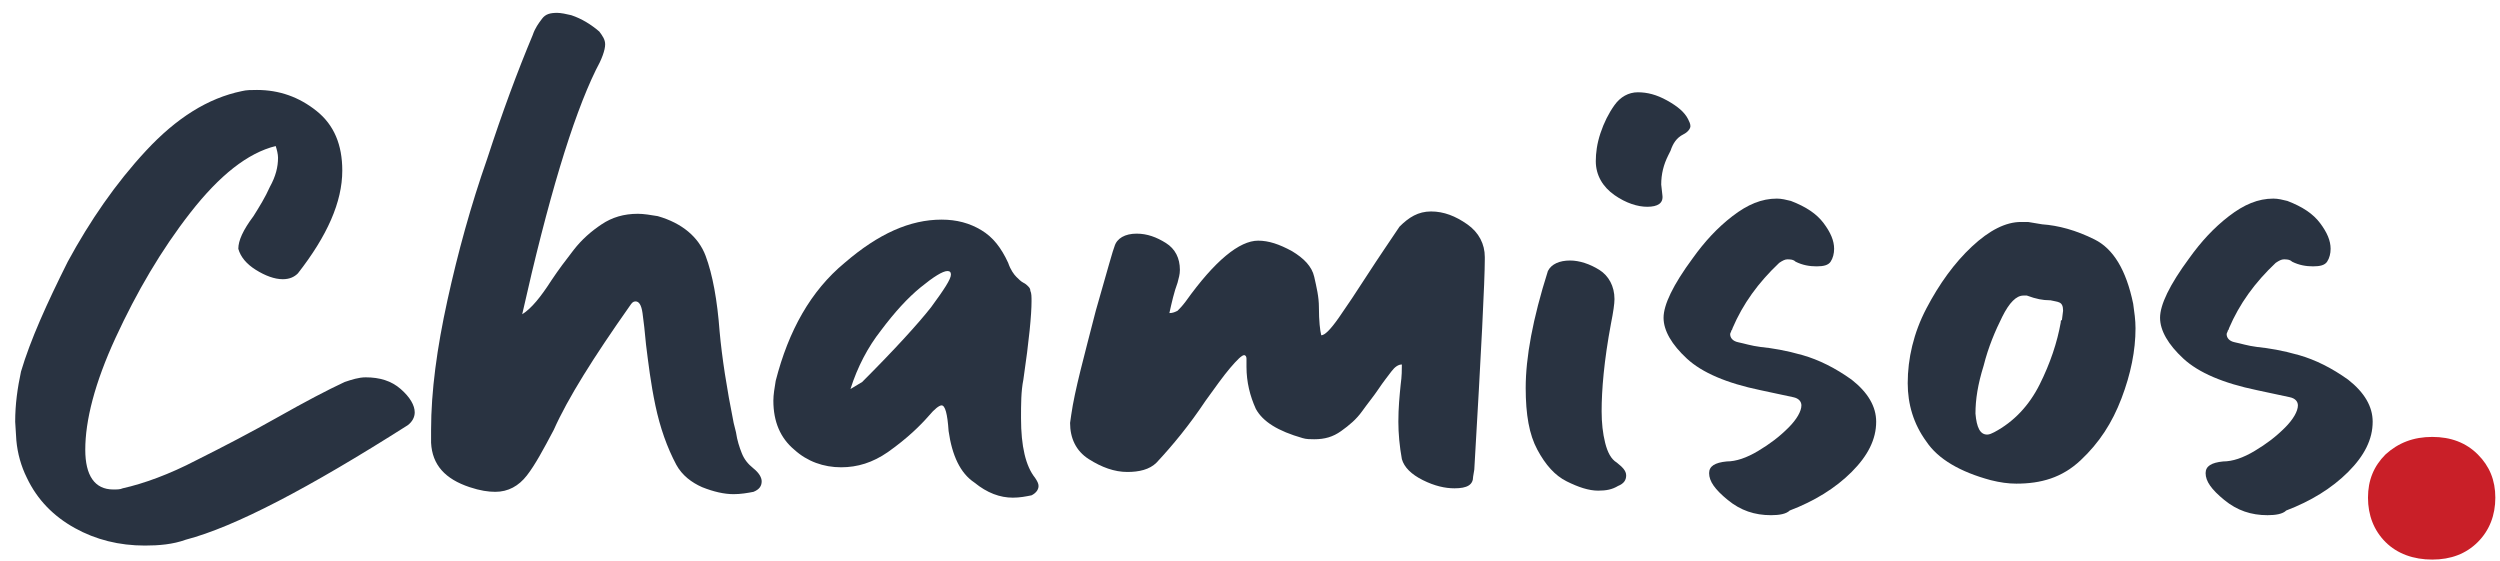 <?xml version="1.0" encoding="utf-8"?>
<!-- Generator: Adobe Illustrator 28.0.0, SVG Export Plug-In . SVG Version: 6.00 Build 0)  -->
<svg version="1.1" id="Layer_1" xmlns="http://www.w3.org/2000/svg" xmlns:xlink="http://www.w3.org/1999/xlink" x="0px" y="0px"
	 viewBox="0 0 214 48" style="enable-background:new 0 0 214 48;" xml:space="preserve">
<style type="text/css">
	.st0{fill:#C91F28;}
	.st1{fill:#293341;}
</style>
<path class="st0" d="M208.2,47.9c-1.6,0-3-0.5-4-1.5c-1-1-1.5-2.3-1.5-3.8c0-1.5,0.5-2.7,1.5-3.7c1.1-1,2.4-1.5,4-1.5
	c1.6,0,2.9,0.5,3.9,1.5c1,1,1.5,2.2,1.5,3.7c0,1.5-0.5,2.8-1.5,3.8C211.1,47.4,209.8,47.9,208.2,47.9z"/>
<g>
	<path class="st1" d="M12.4,46.7c-2.2,0-4.2-0.5-6-1.5c-1.8-1-3.2-2.4-4.1-4.3c-0.5-1-0.8-2.1-0.9-3.2l-0.1-1.6
		c0-1.5,0.2-2.9,0.5-4.3C2.6,29.1,4,26,5.8,22.4c1.9-3.5,4.1-6.7,6.7-9.5c2.6-2.8,5.3-4.5,8.2-5.1c0.4-0.1,0.8-0.1,1.3-0.1
		c1.9,0,3.6,0.6,5.1,1.8c1.5,1.2,2.2,2.9,2.2,5.1c0,2.7-1.3,5.6-3.8,8.8c-0.3,0.3-0.7,0.5-1.3,0.5c-0.7,0-1.5-0.3-2.3-0.8
		c-0.8-0.5-1.3-1.1-1.5-1.8c0-0.7,0.4-1.6,1.3-2.8c0.5-0.8,1-1.6,1.4-2.5c0.5-0.9,0.7-1.7,0.7-2.5c0-0.3-0.1-0.7-0.2-1
		c-2.4,0.6-4.8,2.5-7.3,5.7c-2.5,3.2-4.6,6.8-6.4,10.7c-1.8,3.9-2.6,7.1-2.6,9.6c0,2.2,0.8,3.4,2.4,3.4c0.3,0,0.6,0,0.8-0.1
		c1.8-0.4,4-1.2,6.3-2.4c2.4-1.2,4.7-2.4,7-3.7c2.3-1.3,4.2-2.3,5.7-3c0.6-0.2,1.2-0.4,1.8-0.4c1.2,0,2.2,0.3,3,1
		c0.8,0.7,1.2,1.4,1.2,2c0,0.4-0.2,0.8-0.6,1.1c-8.5,5.4-14.8,8.7-19,9.8C14.8,46.6,13.6,46.7,12.4,46.7z"/>
	<path class="st1" d="M62.8,42.3c-0.8,0-1.7-0.2-2.7-0.6c-0.9-0.4-1.7-1-2.2-1.9c-0.8-1.5-1.4-3.2-1.8-5.1c-0.4-1.9-0.6-3.6-0.8-5.2
		c-0.1-1.1-0.2-2-0.3-2.7c-0.1-0.7-0.3-1-0.6-1c-0.2,0-0.3,0.1-0.5,0.4c-3.1,4.4-5.3,7.9-6.5,10.6c-0.9,1.7-1.6,3-2.3,3.9
		c-0.7,0.9-1.6,1.4-2.7,1.4c-0.6,0-1.3-0.1-2.2-0.4c-2.1-0.7-3.2-1.9-3.3-3.8v-1.1c0-3.3,0.5-7,1.4-11.1c0.9-4.1,2-8.1,3.4-12.1
		c1.3-4,2.6-7.5,3.9-10.6c0.2-0.6,0.5-1,0.8-1.4c0.3-0.4,0.7-0.5,1.3-0.5c0.3,0,0.8,0.1,1.2,0.2c0.9,0.3,1.7,0.8,2.4,1.4
		c0.3,0.4,0.5,0.7,0.5,1.1c0,0.5-0.3,1.3-0.8,2.2c-2,4.1-4.1,11.1-6.3,20.9c0.8-0.5,1.6-1.5,2.5-2.9c0.6-0.9,1.2-1.7,1.9-2.6
		c0.7-0.9,1.5-1.6,2.4-2.2c0.9-0.6,1.9-0.9,3.1-0.9c0.5,0,1.1,0.1,1.7,0.2c2.1,0.6,3.5,1.8,4.1,3.4c0.6,1.6,1,3.8,1.2,6.5
		c0.2,2.2,0.6,4.8,1.2,7.8L63,37c0.1,0.7,0.3,1.3,0.5,1.8c0.2,0.5,0.5,0.9,1,1.3c0.5,0.4,0.7,0.8,0.7,1.1c0,0.4-0.2,0.7-0.7,0.9
		C64,42.2,63.4,42.3,62.8,42.3z"/>
	<path class="st1" d="M86.7,42.6c-1.1,0-2.2-0.4-3.3-1.3c-1.2-0.8-1.9-2.3-2.2-4.4c-0.1-1.5-0.3-2.2-0.6-2.2c-0.2,0-0.6,0.3-1.1,0.9
		c-0.7,0.8-1.8,1.9-3.5,3.1C74.7,39.6,73.4,40,72,40c-1.5,0-2.9-0.5-4-1.5c-1.2-1-1.8-2.4-1.8-4.2c0-0.5,0.1-1.1,0.2-1.7
		c1.1-4.3,3-7.7,5.9-10.1c2.9-2.5,5.6-3.7,8.3-3.7c1.3,0,2.4,0.3,3.4,0.9c1,0.6,1.7,1.5,2.3,2.8c0.2,0.6,0.5,1,0.7,1.2
		c0.2,0.2,0.4,0.4,0.6,0.5c0.2,0.1,0.3,0.2,0.4,0.3c0.1,0.1,0.2,0.2,0.2,0.4c0.1,0.2,0.1,0.5,0.1,0.9c0,1.1-0.2,3.3-0.7,6.7
		c-0.2,1-0.2,2.1-0.2,3.3c0,2.4,0.4,4.1,1.2,5.1c0.2,0.3,0.3,0.5,0.3,0.7c0,0.3-0.2,0.6-0.6,0.8C87.8,42.5,87.3,42.6,86.7,42.6z
		 M72.8,33.3l1-0.6c2.8-2.8,4.8-5,5.9-6.4c1.1-1.5,1.7-2.4,1.7-2.8c0-0.2-0.1-0.3-0.3-0.3c-0.4,0-1.2,0.5-2.3,1.4
		c-1.1,0.9-2.2,2.1-3.4,3.7C74.3,29.7,73.4,31.4,72.8,33.3z"/>
	<path class="st1" d="M124.5,41.8c-0.8,0-1.7-0.2-2.7-0.7c-1-0.5-1.6-1.1-1.8-1.8c-0.2-1.1-0.3-2.2-0.3-3.2c0-1.2,0.1-2.2,0.2-3.2
		c0.1-0.7,0.1-1.3,0.1-1.7c-0.3,0-0.6,0.2-0.9,0.6c-0.3,0.4-0.7,0.9-1.1,1.5c-0.4,0.6-0.9,1.2-1.4,1.9c-0.5,0.7-1.1,1.2-1.8,1.7
		c-0.7,0.5-1.4,0.7-2.3,0.7c-0.3,0-0.7,0-1-0.1c-2.1-0.6-3.4-1.4-4-2.5c-0.5-1.1-0.8-2.3-0.8-3.6c0-0.2,0-0.5,0-0.7
		c0-0.2-0.1-0.3-0.2-0.3c-0.2,0-0.6,0.4-1.2,1.1c-0.6,0.7-1.3,1.7-2.1,2.8c-1.4,2.1-2.8,3.8-4.2,5.3c-0.6,0.6-1.5,0.8-2.5,0.8
		c-1.1,0-2.2-0.4-3.3-1.1c-1.1-0.7-1.6-1.8-1.6-3.1l0.1-0.7c0.3-2.1,1.1-5,2.1-8.9c1-3.5,1.5-5.3,1.6-5.5c0.2-0.7,0.9-1.1,1.9-1.1
		c0.9,0,1.7,0.3,2.5,0.8s1.2,1.3,1.2,2.3c0,0.4-0.1,0.7-0.2,1.1c-0.3,0.8-0.5,1.7-0.7,2.6c0.3,0,0.5-0.1,0.7-0.2
		c0.2-0.2,0.4-0.4,0.7-0.8c2.5-3.5,4.6-5.2,6.2-5.2c0.9,0,1.8,0.3,2.9,0.9c1,0.6,1.7,1.3,1.9,2.2c0.2,0.9,0.4,1.7,0.4,2.6
		c0,1.2,0.1,2,0.2,2.4c0.3,0,0.8-0.5,1.5-1.5c0.7-1,1.5-2.2,2.4-3.6c1.1-1.7,2-3,2.8-4.2c0.8-0.8,1.6-1.3,2.7-1.3
		c1.1,0,2.1,0.4,3.1,1.1s1.5,1.7,1.5,2.8v0.2c0,1.8-0.3,7.8-0.9,18l-0.1,0.6C126.1,41.5,125.6,41.8,124.5,41.8z"/>
	<path class="st1" d="M136.8,42c-0.8,0-1.7-0.3-2.7-0.8s-1.8-1.4-2.5-2.7c-0.7-1.3-1-3-1-5.3c0-2.6,0.6-5.9,1.9-10
		c0.3-0.6,1-0.9,1.9-0.9c0.8,0,1.7,0.3,2.5,0.8c0.8,0.5,1.3,1.4,1.3,2.5c0,0.4-0.1,1.1-0.3,2.1c-0.6,3.2-0.8,5.7-0.8,7.5
		c0,1,0.1,1.9,0.3,2.7c0.2,0.8,0.5,1.4,1,1.7c0.5,0.4,0.8,0.7,0.8,1.1c0,0.4-0.2,0.7-0.7,0.9C138,41.9,137.5,42,136.8,42z M141,17.7
		c-0.8,0-1.8-0.3-2.8-1c-1-0.7-1.6-1.7-1.6-2.9c0-0.7,0.1-1.5,0.4-2.4c0.3-0.9,0.7-1.7,1.2-2.4c0.5-0.7,1.2-1.1,2-1.1
		c0.8,0,1.6,0.2,2.5,0.7c0.9,0.5,1.5,1,1.8,1.6c0.1,0.2,0.2,0.4,0.2,0.6c0,0.2-0.2,0.5-0.6,0.7c-0.6,0.3-0.9,0.8-1.1,1.4l-0.2,0.4
		c-0.4,0.8-0.6,1.6-0.6,2.5l0.1,0.9C142.4,17.4,141.9,17.7,141,17.7z"/>
	<path class="st1" d="M151.6,44.1c-1.4,0-2.6-0.4-3.7-1.3c-1.1-0.9-1.6-1.6-1.6-2.3c0-0.6,0.5-0.9,1.5-1c0.8,0,1.7-0.3,2.7-0.9
		c1-0.6,1.8-1.2,2.6-2c0.7-0.7,1.1-1.4,1.1-1.9c0-0.3-0.2-0.6-0.7-0.7c-0.5-0.1-0.9-0.2-1.4-0.3c-0.5-0.1-0.9-0.2-1.4-0.3
		c-2.9-0.6-5-1.5-6.3-2.7c-1.3-1.2-2-2.4-2-3.5c0-1.1,0.8-2.8,2.5-5.1c1-1.4,2.1-2.6,3.4-3.6c1.3-1,2.5-1.5,3.8-1.5
		c0.4,0,0.8,0.1,1.2,0.2c1.3,0.5,2.2,1.1,2.8,1.9c0.6,0.8,0.9,1.5,0.9,2.2c0,0.4-0.1,0.8-0.3,1.1c-0.2,0.3-0.6,0.4-1.2,0.4
		c-0.6,0-1.2-0.1-1.8-0.4c-0.2-0.2-0.5-0.2-0.7-0.2c-0.2,0-0.4,0.1-0.7,0.3c-1.8,1.7-3.1,3.5-4,5.6c0,0,0,0.1-0.1,0.2
		c0,0.1-0.1,0.2-0.1,0.3c0,0.3,0.2,0.6,0.7,0.7c0.5,0.1,1.1,0.3,1.9,0.4c1,0.1,2.2,0.3,3.6,0.7c1.4,0.4,2.8,1.1,4.2,2.1
		c1.4,1.1,2.1,2.3,2.1,3.6c0,1.5-0.7,2.9-2.1,4.3c-1.4,1.4-3.2,2.5-5.3,3.3C152.9,44,152.3,44.1,151.6,44.1z"/>
	<path class="st1" d="M172.6,41.4c-0.7,0-1.4-0.1-2.2-0.3c-2.6-0.7-4.5-1.8-5.5-3.3c-1.1-1.5-1.6-3.2-1.6-5c0-2.1,0.5-4.3,1.6-6.4
		c1.1-2.1,2.4-3.9,3.9-5.3c1.5-1.4,2.9-2.1,4.2-2.1c0.3,0,0.5,0,0.6,0l1.2,0.2c1.4,0.1,2.9,0.5,4.5,1.3c1.6,0.8,2.7,2.6,3.3,5.5
		c0.1,0.7,0.2,1.4,0.2,2.1c0,1.9-0.4,3.9-1.2,6c-0.8,2.1-1.9,3.8-3.5,5.3S174.7,41.4,172.6,41.4z M170.1,37.2c0.2,0,0.4-0.1,0.6-0.2
		c1.7-0.9,3-2.3,3.9-4.1c0.9-1.8,1.5-3.6,1.8-5.3c0-0.1,0-0.2,0.1-0.2l0.1-0.8c0-0.4-0.1-0.6-0.3-0.7c-0.2-0.1-0.4-0.1-0.8-0.2h-0.1
		c-0.5,0-1.1-0.1-1.9-0.4c0,0-0.1,0-0.3,0c-0.6,0-1.2,0.6-1.8,1.8c-0.6,1.2-1.2,2.6-1.6,4.2c-0.5,1.6-0.7,2.9-0.7,4.1
		C169.2,36.6,169.5,37.2,170.1,37.2z"/>
	<path class="st1" d="M194.1,44.1c-1.4,0-2.6-0.4-3.7-1.3c-1.1-0.9-1.6-1.6-1.6-2.3c0-0.6,0.5-0.9,1.5-1c0.8,0,1.7-0.3,2.7-0.9
		c1-0.6,1.8-1.2,2.6-2c0.7-0.7,1.1-1.4,1.1-1.9c0-0.3-0.2-0.6-0.7-0.7c-0.5-0.1-0.9-0.2-1.4-0.3c-0.5-0.1-0.9-0.2-1.4-0.3
		c-2.9-0.6-5-1.5-6.3-2.7c-1.3-1.2-2-2.4-2-3.5c0-1.1,0.8-2.8,2.5-5.1c1-1.4,2.1-2.6,3.4-3.6c1.3-1,2.5-1.5,3.8-1.5
		c0.4,0,0.8,0.1,1.2,0.2c1.3,0.5,2.2,1.1,2.8,1.9c0.6,0.8,0.9,1.5,0.9,2.2c0,0.4-0.1,0.8-0.3,1.1c-0.2,0.3-0.6,0.4-1.2,0.4
		c-0.6,0-1.2-0.1-1.8-0.4c-0.2-0.2-0.5-0.2-0.7-0.2c-0.2,0-0.4,0.1-0.7,0.3c-1.8,1.7-3.1,3.5-4,5.6c0,0,0,0.1-0.1,0.2
		c0,0.1-0.1,0.2-0.1,0.3c0,0.3,0.2,0.6,0.7,0.7c0.5,0.1,1.1,0.3,1.9,0.4c1,0.1,2.2,0.3,3.6,0.7c1.4,0.4,2.8,1.1,4.2,2.1
		c1.4,1.1,2.1,2.3,2.1,3.6c0,1.5-0.7,2.9-2.1,4.3c-1.4,1.4-3.2,2.5-5.3,3.3C195.4,44,194.8,44.1,194.1,44.1z"/>
</g>
</svg>
